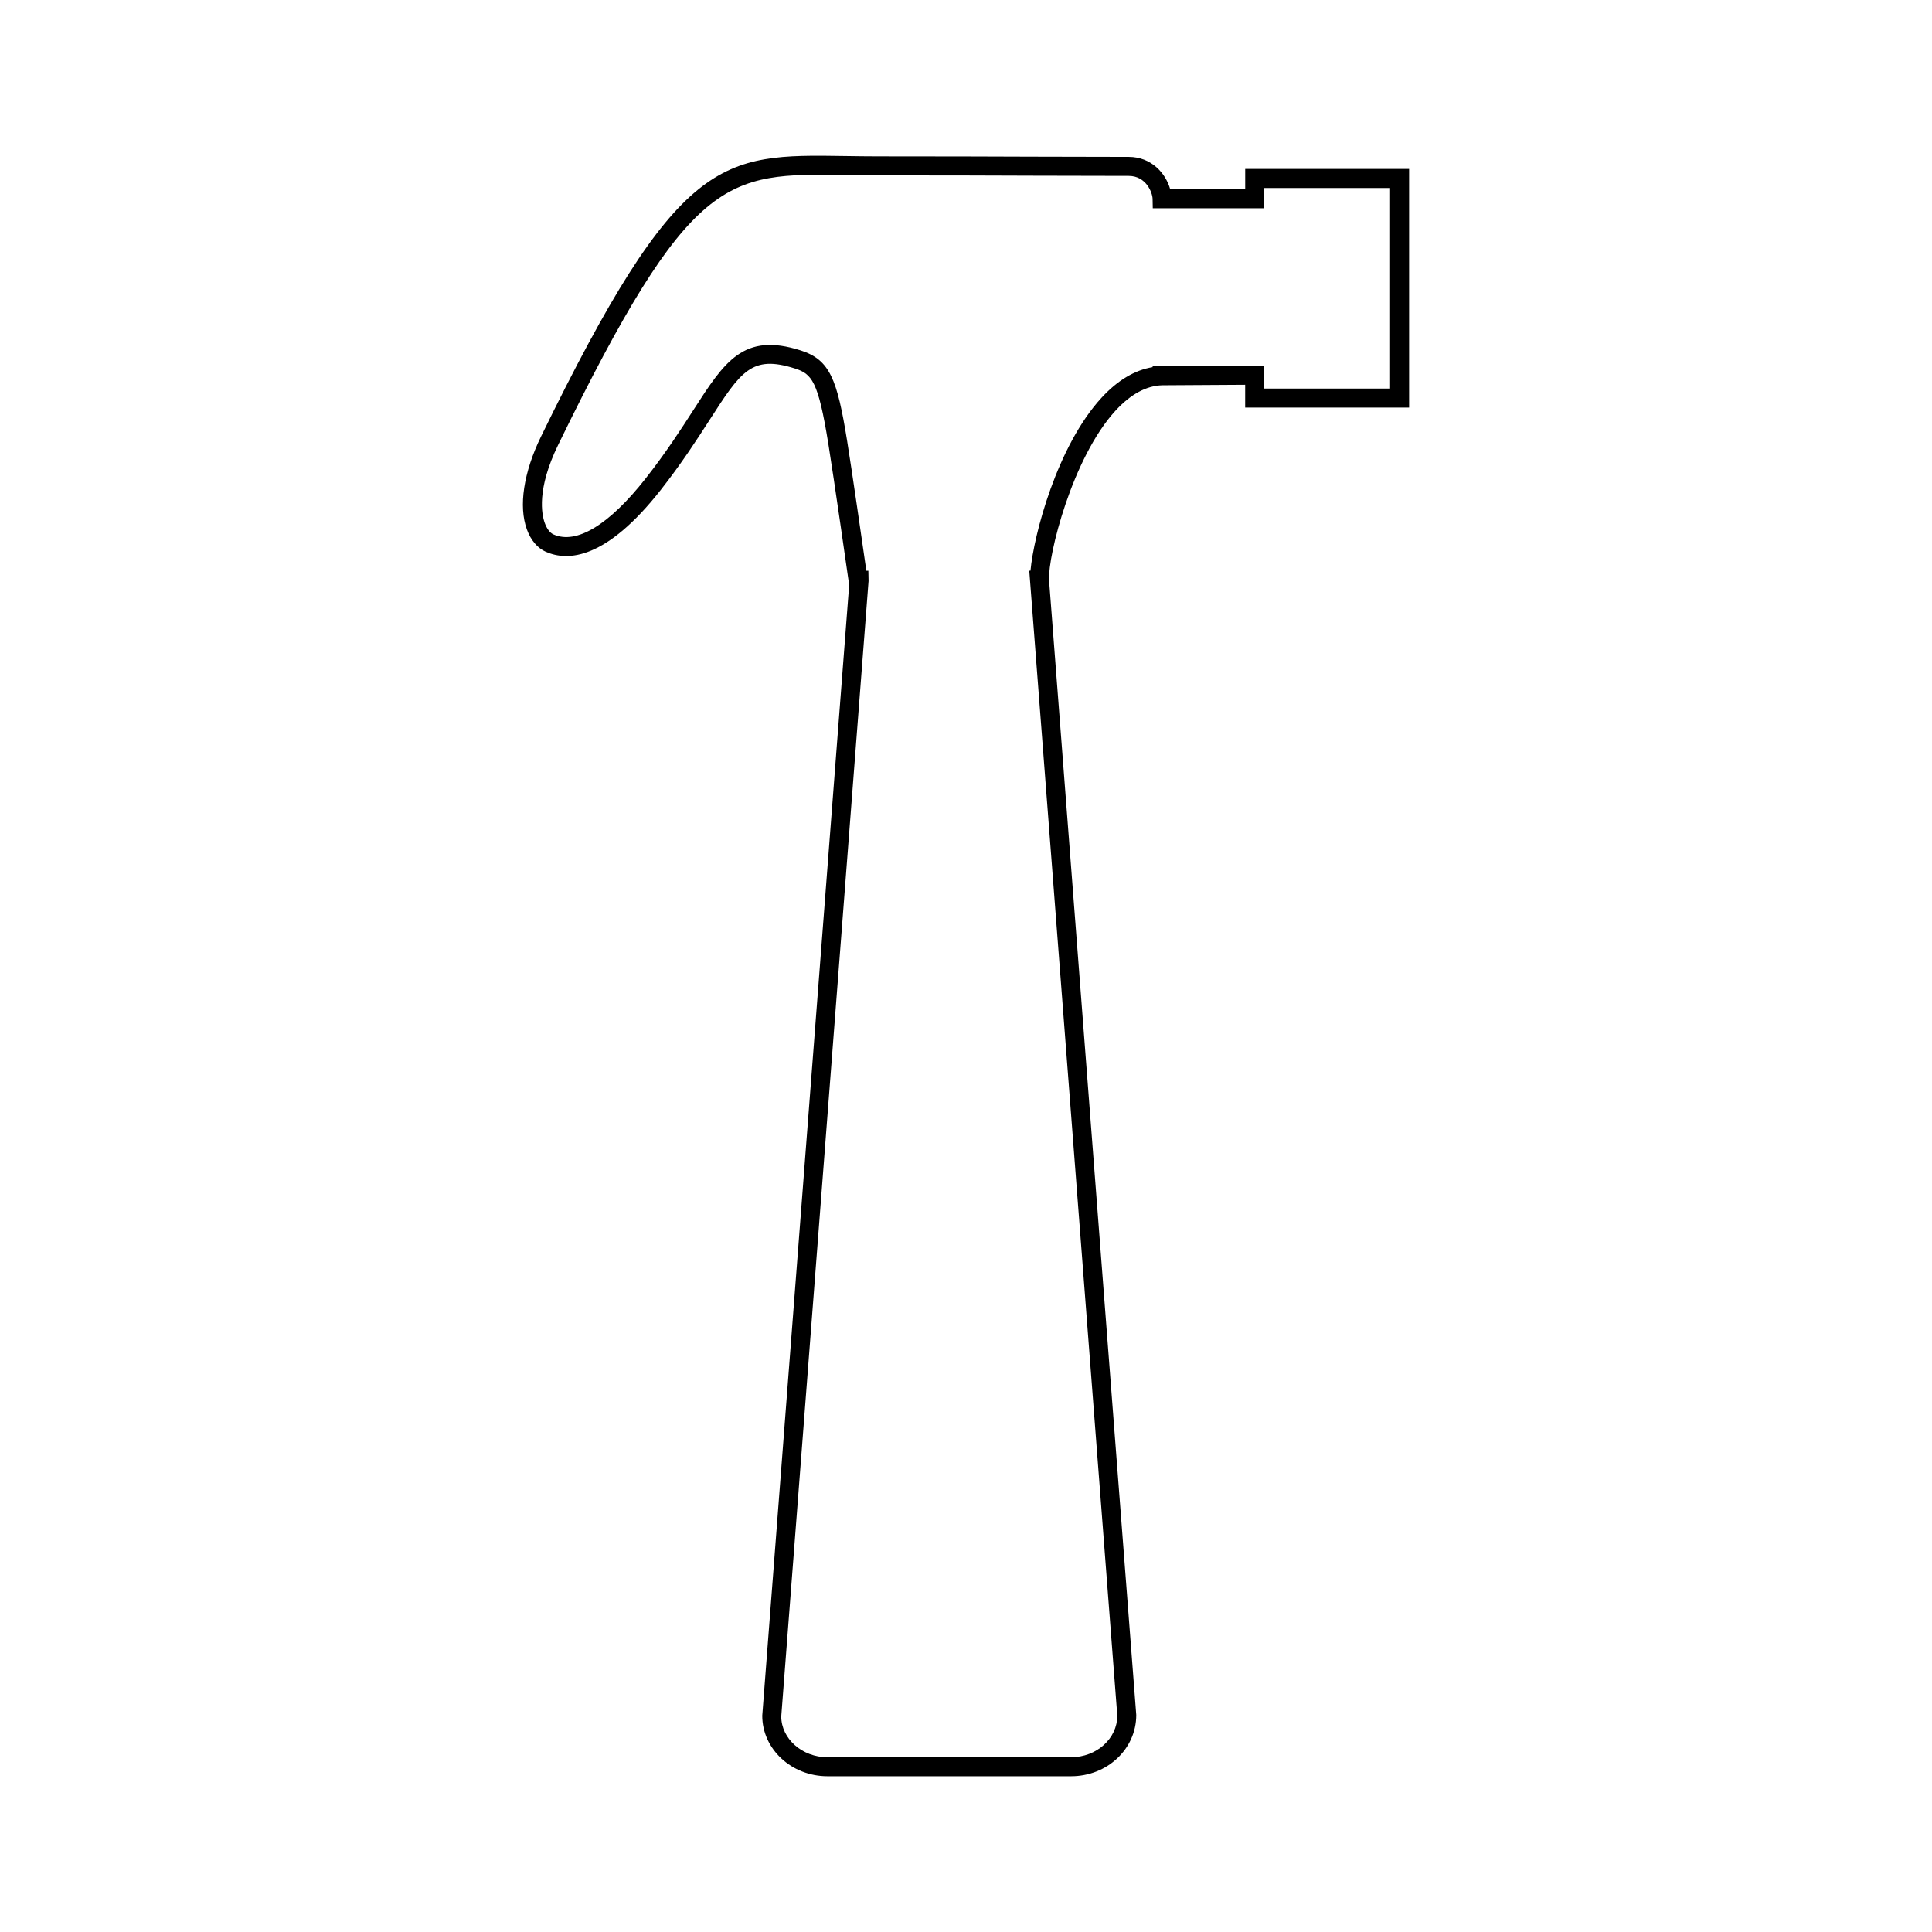 <?xml version="1.0" encoding="UTF-8"?>
<!-- The Best Svg Icon site in the world: iconSvg.co, Visit us! https://iconsvg.co -->
<svg fill="#000000" width="800px" height="800px" version="1.1" viewBox="144 144 512 512" xmlns="http://www.w3.org/2000/svg">
 <path d="m473.99 188.77v5.375h-19.879c-1.156-4.148-4.938-8.566-10.996-8.566-9.234 0-16.984-0.023-25.59-0.055-10.742-0.039-22.816-0.082-40.77-0.082-3.094 0-5.996-0.047-8.742-0.086-32.98-0.5-44.066-0.676-80.648 74.352-4.613 9.473-5.977 18.445-3.734 24.605 1.027 2.828 2.793 4.918 4.973 5.891 5.961 2.66 16.066 1.984 30.457-16.312 5.594-7.117 9.656-13.438 12.93-18.512 8.375-13.008 11.191-17.383 22.68-13.723 4.484 1.438 6.16 3.301 8.848 19.941 1.461 8.992 5.352 36.238 5.391 36.516l0.156 0.59-23.059 299.97c0 8.848 7.754 16.047 17.285 16.047h64.559c9.531 0 17.281-7.199 17.27-16.238l-23.027-299.64-0.07-1.234c-0.352-6.211 6.09-32.277 17.637-44.82 3.984-4.328 8.148-6.578 12.375-6.688l21.949-0.133v6.039h43.445v-63.238zm38.406 58.207h-33.367v-6.039h-27.055l-2.519 0.133v0.227c-4.746 0.781-9.281 3.492-13.504 8.074-11.844 12.863-17.992 36.414-18.863 45.863h-0.324l23.332 303.44c0 6.066-5.492 11.008-12.242 11.008l-64.562 0.004c-6.75 0-12.246-4.938-12.254-10.812l23.141-300.91-0.051-2.715h-0.535c-0.957-6.672-3.875-26.91-5.098-34.445-2.641-16.34-4.57-21.461-12.289-23.93-15.184-4.848-20.172 2.922-28.449 15.789-3.211 4.988-7.203 11.195-12.652 18.129-9.656 12.289-18.332 17.566-24.441 14.828-0.91-0.406-1.75-1.5-2.293-3.008-0.84-2.312-2.18-8.961 3.527-20.676 35.176-72.164 44.629-72.02 76.043-71.543 2.769 0.047 5.699 0.09 8.816 0.09 17.945 0 30.016 0.039 40.754 0.082 8.609 0.031 16.363 0.055 25.605 0.055 4.695 0 6.309 4.527 6.332 6.09l0.047 2.481h29.535l-0.008-5.375h33.367v53.168z"/>
</svg>